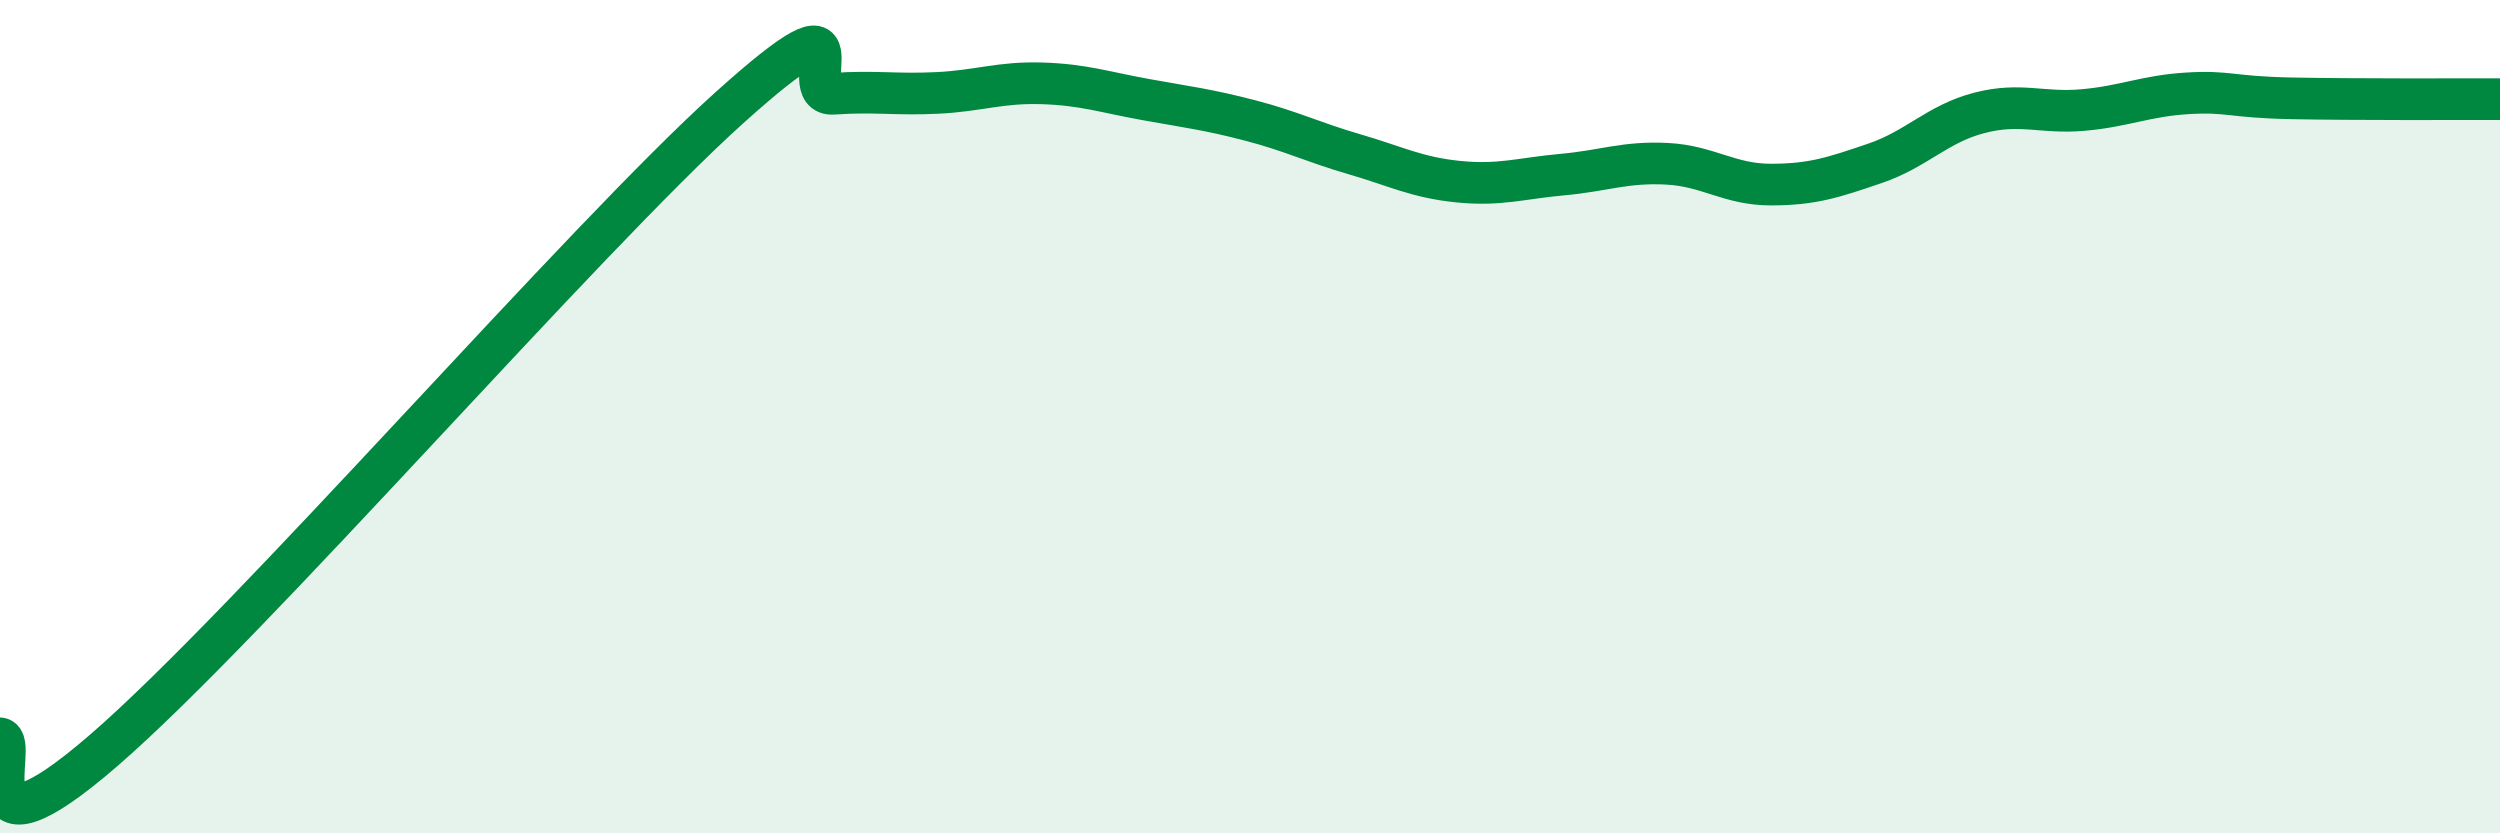 
    <svg width="60" height="20" viewBox="0 0 60 20" xmlns="http://www.w3.org/2000/svg">
      <path
        d="M 0,17.72 C 0.5,17.78 -1,21.03 2.5,18 C 6,14.97 14,5.74 17.5,2.59 C 21,-0.56 19,2.32 20,2.25 C 21,2.18 21.5,2.28 22.5,2.23 C 23.5,2.18 24,1.97 25,2 C 26,2.03 26.5,2.21 27.5,2.39 C 28.5,2.57 29,2.63 30,2.89 C 31,3.15 31.5,3.41 32.5,3.7 C 33.5,3.99 34,4.26 35,4.36 C 36,4.46 36.5,4.28 37.5,4.19 C 38.5,4.1 39,3.88 40,3.93 C 41,3.98 41.5,4.43 42.5,4.43 C 43.5,4.43 44,4.26 45,3.92 C 46,3.58 46.5,2.97 47.5,2.71 C 48.5,2.45 49,2.73 50,2.64 C 51,2.55 51.5,2.3 52.5,2.24 C 53.5,2.18 53.5,2.33 55,2.36 C 56.5,2.39 59,2.38 60,2.38L60 20L0 20Z"
        fill="#008740"
        opacity="0.1"
        stroke-linecap="round"
        stroke-linejoin="round"
      />
      <path
        d="M 0,17.72 C 0.5,17.78 -1,21.03 2.5,18 C 6,14.97 14,5.74 17.5,2.59 C 21,-0.56 19,2.32 20,2.25 C 21,2.18 21.5,2.28 22.5,2.23 C 23.5,2.18 24,1.97 25,2 C 26,2.03 26.5,2.21 27.5,2.39 C 28.5,2.57 29,2.63 30,2.89 C 31,3.15 31.5,3.41 32.5,3.7 C 33.5,3.99 34,4.26 35,4.36 C 36,4.46 36.5,4.28 37.5,4.19 C 38.5,4.1 39,3.88 40,3.93 C 41,3.98 41.5,4.43 42.5,4.43 C 43.5,4.43 44,4.26 45,3.92 C 46,3.58 46.5,2.97 47.5,2.71 C 48.5,2.45 49,2.73 50,2.64 C 51,2.55 51.5,2.3 52.5,2.24 C 53.5,2.18 53.5,2.33 55,2.36 C 56.5,2.39 59,2.38 60,2.38"
        stroke="#008740"
        stroke-width="1"
        fill="none"
        stroke-linecap="round"
        stroke-linejoin="round"
      />
    </svg>
  